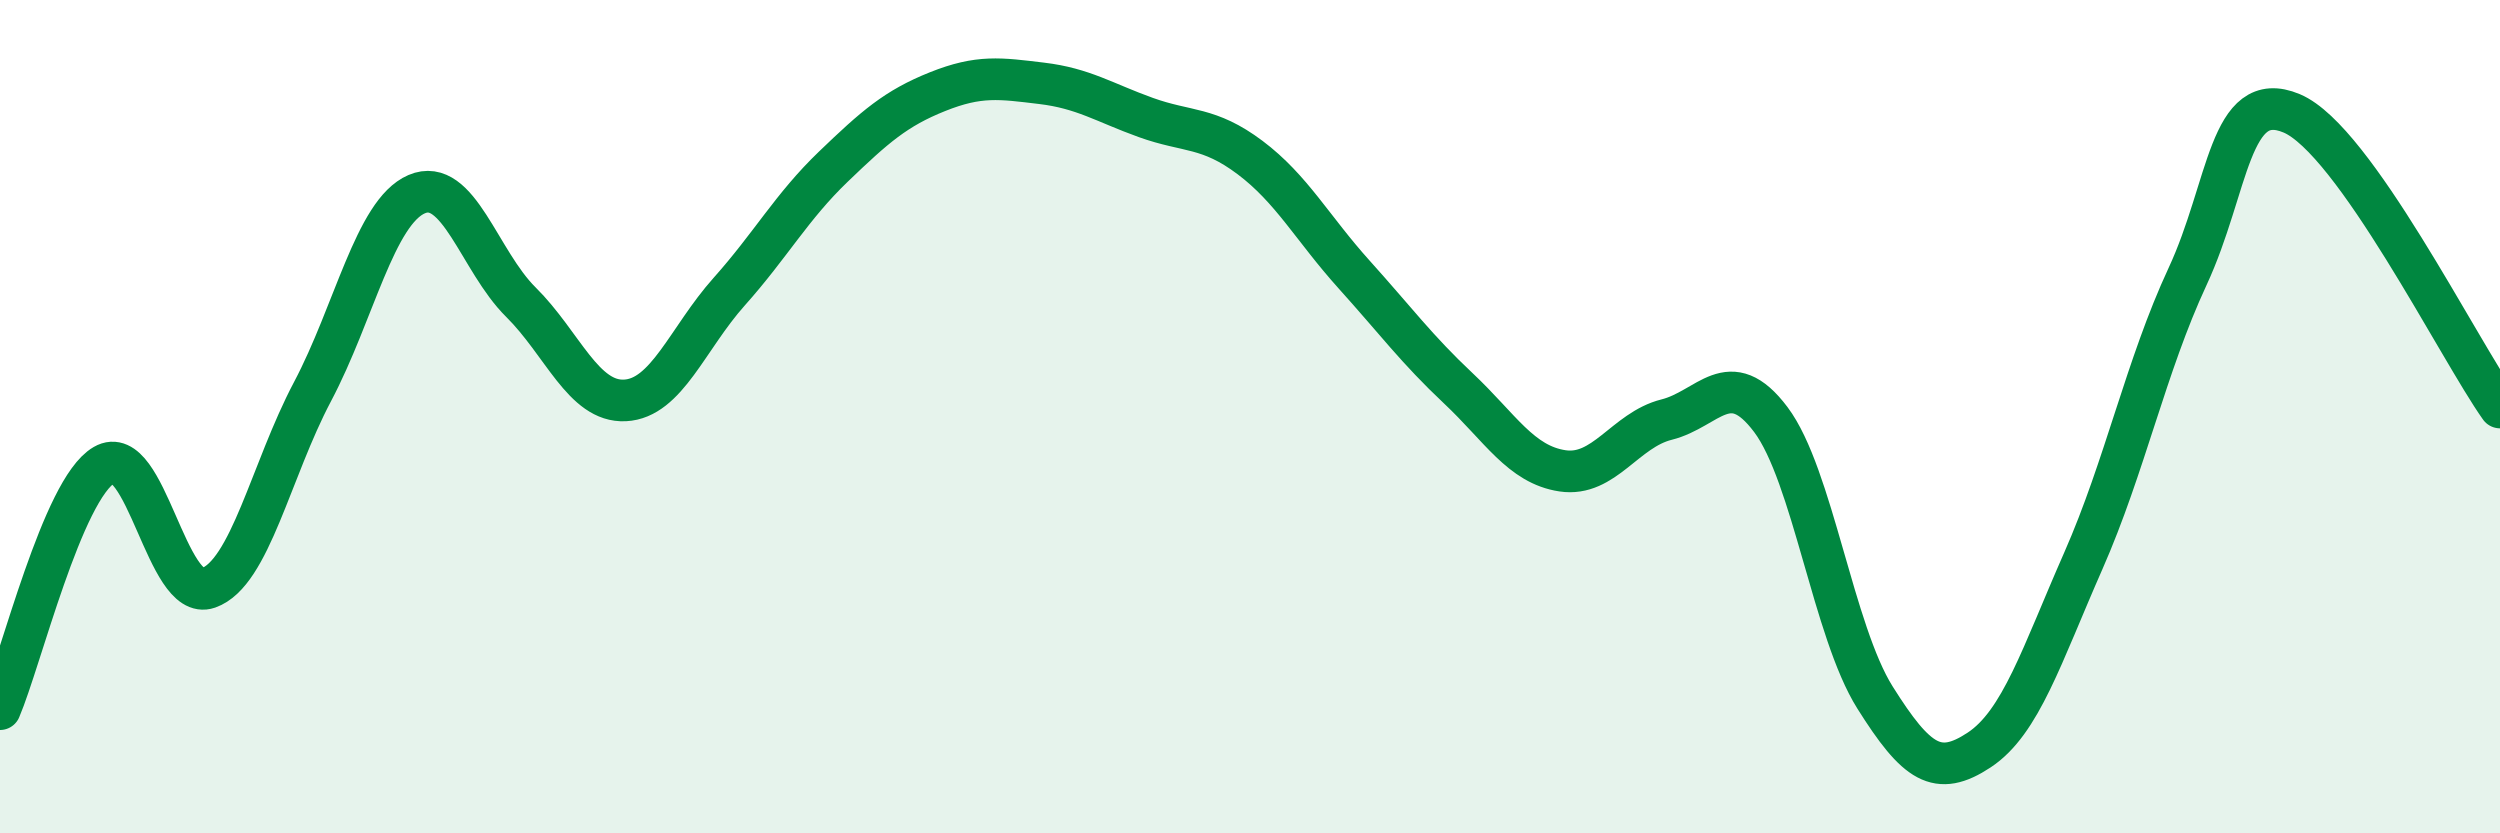 
    <svg width="60" height="20" viewBox="0 0 60 20" xmlns="http://www.w3.org/2000/svg">
      <path
        d="M 0,17.02 C 0.5,15.85 1.5,11.74 2.5,11.16 C 3.5,10.58 4,14.46 5,14.11 C 6,13.76 6.5,11.29 7.5,9.4 C 8.5,7.51 9,5.09 10,4.66 C 11,4.23 11.5,6.26 12.5,7.25 C 13.5,8.24 14,9.66 15,9.61 C 16,9.56 16.5,8.12 17.5,7 C 18.5,5.88 19,4.96 20,4 C 21,3.04 21.5,2.6 22.5,2.2 C 23.5,1.8 24,1.88 25,2 C 26,2.12 26.5,2.46 27.5,2.82 C 28.5,3.18 29,3.03 30,3.78 C 31,4.53 31.5,5.48 32.5,6.59 C 33.5,7.7 34,8.38 35,9.32 C 36,10.26 36.5,11.15 37.5,11.3 C 38.5,11.45 39,10.32 40,10.07 C 41,9.82 41.5,8.74 42.5,10.07 C 43.5,11.4 44,15.15 45,16.74 C 46,18.33 46.5,18.66 47.5,18 C 48.5,17.34 49,15.73 50,13.46 C 51,11.19 51.5,8.79 52.5,6.64 C 53.5,4.49 53.5,2.09 55,2.72 C 56.5,3.35 59,8.37 60,9.78L60 20L0 20Z"
        fill="#008740"
        opacity="0.1"
        stroke-linecap="round"
        stroke-linejoin="round"
      />
      <path
        d="M 0,17.02 C 0.5,15.85 1.5,11.74 2.5,11.16 C 3.5,10.58 4,14.46 5,14.11 C 6,13.76 6.5,11.29 7.5,9.4 C 8.5,7.51 9,5.09 10,4.66 C 11,4.23 11.5,6.26 12.5,7.25 C 13.5,8.24 14,9.66 15,9.61 C 16,9.56 16.5,8.12 17.5,7 C 18.5,5.88 19,4.96 20,4 C 21,3.04 21.5,2.6 22.5,2.2 C 23.5,1.8 24,1.88 25,2 C 26,2.12 26.5,2.46 27.5,2.82 C 28.5,3.18 29,3.03 30,3.78 C 31,4.53 31.5,5.48 32.5,6.59 C 33.5,7.7 34,8.38 35,9.32 C 36,10.26 36.5,11.15 37.5,11.3 C 38.5,11.45 39,10.32 40,10.07 C 41,9.82 41.5,8.74 42.5,10.07 C 43.5,11.4 44,15.15 45,16.74 C 46,18.33 46.5,18.66 47.5,18 C 48.5,17.34 49,15.73 50,13.46 C 51,11.19 51.5,8.79 52.5,6.64 C 53.5,4.49 53.5,2.09 55,2.72 C 56.5,3.35 59,8.37 60,9.78"
        stroke="#008740"
        stroke-width="1"
        fill="none"
        stroke-linecap="round"
        stroke-linejoin="round"
      />
    </svg>
  